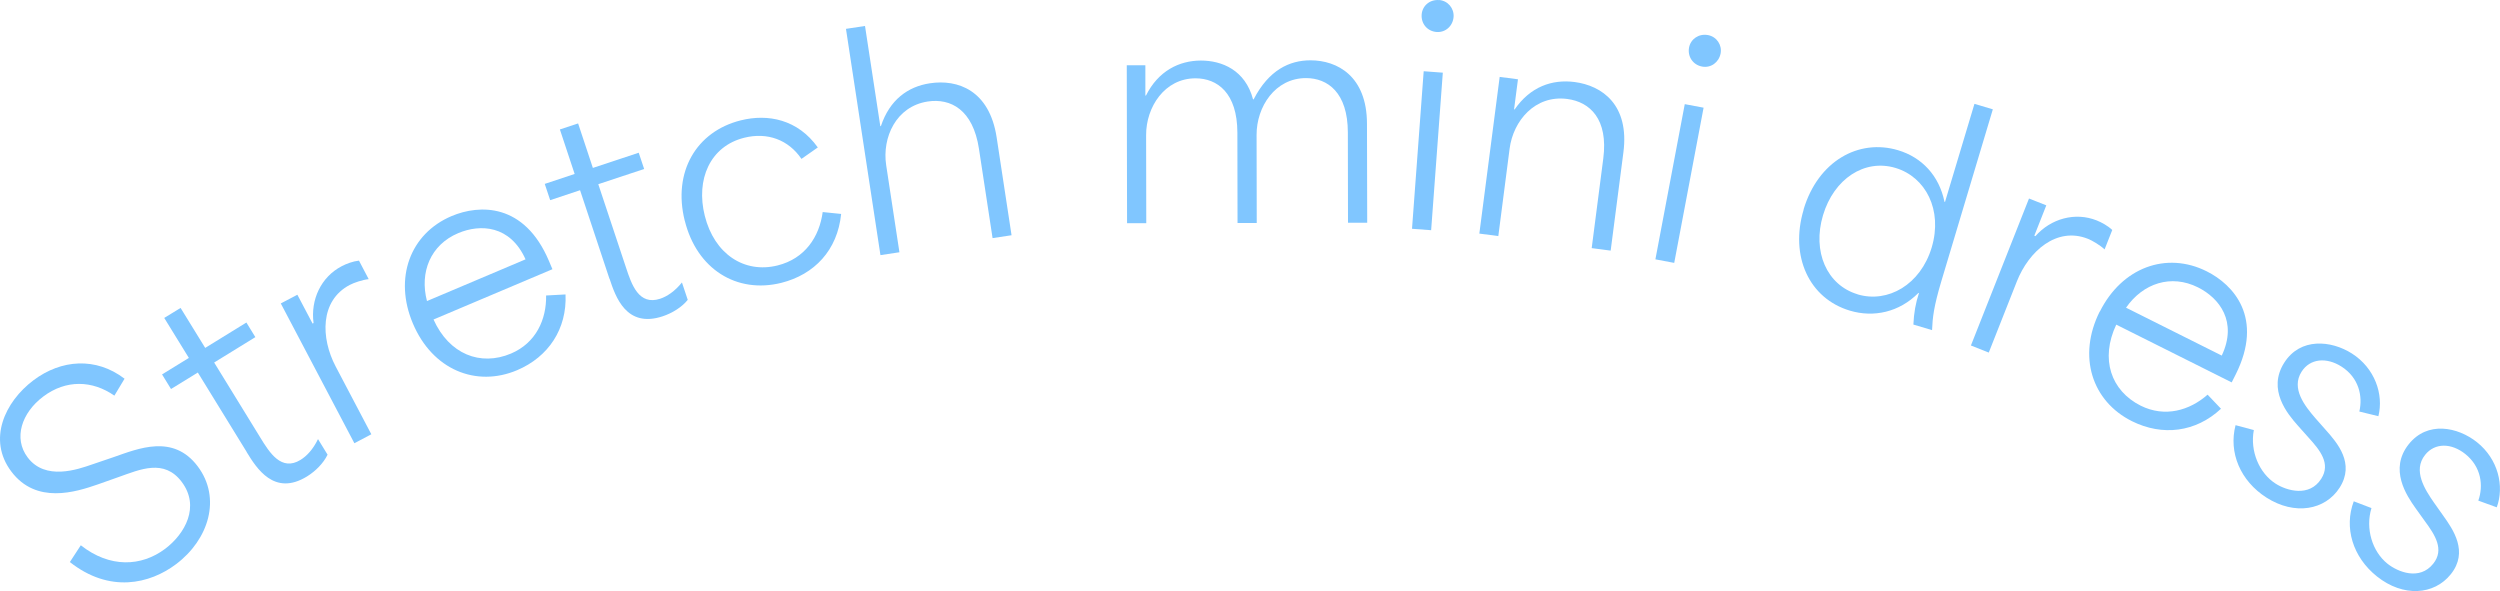 <?xml version="1.0" encoding="UTF-8"?><svg id="_レイヤー_2" xmlns="http://www.w3.org/2000/svg" viewBox="0 0 331.99 78.5"><defs><style>.cls-1{fill:#80c6ff;stroke-width:0px;}</style></defs><g id="txt"><path class="cls-1" d="M9.27,74.65l1.46-2.24c3.86,3.04,8.04,2.84,11.2.47,2.64-1.99,4.67-5.61,2.2-8.89-2.33-3.1-5.52-1.65-8.38-.64l-2.74.97c-2.94,1.02-8.2,2.7-11.51-1.71-3.18-4.22-.87-9.24,2.93-12.1,3.7-2.79,8.31-3.12,12.11-.22l-1.35,2.25c-2.92-2.04-6.43-2.16-9.46.13-2.85,2.15-3.98,5.52-2.06,8.07,2.35,3.13,6.67,1.59,8.55.94l2.88-.98c3.28-1.14,7.9-3.09,11.15,1.22,3.18,4.22,1.48,9.73-2.87,13-3.49,2.63-8.83,3.88-14.1-.28Z"/><path class="cls-1" d="M32.76,60.02l-6.49-10.55c-1.2.74-2.36,1.45-3.56,2.19l-1.19-1.94,3.56-2.19c-1.08-1.75-2.19-3.56-3.27-5.31l2.17-1.33,3.27,5.31c1.84-1.14,3.66-2.25,5.47-3.37l1.19,1.94-5.47,3.37c2.05,3.33,4.08,6.63,6.11,9.94,1.23,2.01,2.81,4.56,5.36,2.99.81-.5,1.65-1.37,2.32-2.76l1.27,2.07c-.55,1.14-1.6,2.19-2.73,2.89-4.37,2.69-6.72-1.13-8.01-3.23Z"/><path class="cls-1" d="M37.3,40.29l2.19-1.15,2.02,3.83.13-.07c-.42-3.09.99-6.11,3.72-7.54.64-.34,1.5-.66,2.31-.75l1.29,2.46c-.81.08-1.95.47-2.52.77-3.97,2.09-3.85,7.05-1.87,10.82l4.74,9.01-2.25,1.19-9.77-18.56Z"/><path class="cls-1" d="M54.83,42.96c-2.55-6.02-.38-11.93,5.15-14.27,3.68-1.55,9.65-1.77,12.92,5.97l.46,1.09-15.79,6.68c2.07,4.61,6.23,6.24,10.29,4.52,3.33-1.41,4.72-4.55,4.66-7.71l2.58-.14c.2,4.58-2.27,8.3-6.43,10.06-5.46,2.31-11.25-.07-13.84-6.2ZM69.79,34.44c-2.04-4.54-6-4.72-8.94-3.48-3.68,1.55-5.15,5.19-4.15,9.02l13.09-5.54Z"/><path class="cls-1" d="M80.93,37.01l-3.9-11.75c-1.33.44-2.63.87-3.97,1.32l-.72-2.16,3.97-1.32c-.65-1.95-1.32-3.97-1.96-5.91l2.42-.8,1.96,5.91c2.06-.68,4.07-1.35,6.09-2.02l.72,2.16-6.09,2.02c1.23,3.71,2.46,7.39,3.68,11.07.74,2.24,1.69,5.08,4.54,4.14.9-.3,1.92-.96,2.89-2.16l.77,2.31c-.79.98-2.06,1.76-3.32,2.18-4.87,1.62-6.28-2.64-7.06-4.98Z"/><path class="cls-1" d="M90.93,29.31c-1.61-6.45,1.51-11.85,7.45-13.33,3.61-.9,7.57-.12,10.22,3.6l-2.17,1.52c-1.73-2.55-4.53-3.57-7.59-2.81-4.54,1.13-6.46,5.53-5.25,10.36,1.27,5.09,5.25,7.7,9.67,6.6,3.65-.91,5.55-3.81,5.99-7.09l2.45.25c-.48,4.82-3.56,8.05-7.94,9.15-5.94,1.48-11.23-1.83-12.82-8.24Z"/><path class="cls-1" d="M112.35,3.83l2.52-.38,2.03,13.3h.08c1.16-3.49,3.58-5.25,6.51-5.69,3.68-.56,7.9.91,8.86,7.18l1.98,13-2.52.38-1.81-11.87c-.79-5.18-3.75-6.73-6.8-6.27-4.24.65-6.07,4.81-5.52,8.45l1.76,11.57-2.52.38-4.58-30.05Z"/><path class="cls-1" d="M149.63,8.67h2.47s0,4.02,0,4.02h.08c1.63-3.27,4.4-4.64,7.29-4.65,2.77,0,5.89,1.24,6.93,5.15h.08c2.01-3.88,4.74-5.18,7.55-5.18,3.57,0,7.49,2.11,7.5,8.42l.03,13.15h-2.55s-.02-12-.02-12c-.01-5.28-2.67-7.21-5.56-7.21-4.1,0-6.57,3.81-6.56,7.54l.02,11.7h-2.55s-.02-12-.02-12c-.01-5.28-2.67-7.21-5.56-7.21-4.1,0-6.57,3.81-6.56,7.54l.02,11.7h-2.55s-.04-20.97-.04-20.97Z"/><path class="cls-1" d="M189.06,9.46l2.54.19-1.55,20.92-2.54-.19,1.55-20.92ZM191.1,0c1.17.09,2.01,1.1,1.93,2.24-.09,1.21-1.07,2.09-2.24,2.01-1.25-.09-2.09-1.11-2-2.32.08-1.14,1.06-2.02,2.31-1.92Z"/><path class="cls-1" d="M199.13,10.21l2.45.32-.52,4h.08c2.08-3.02,4.97-4.02,7.95-3.64,3.69.48,7.31,3.05,6.49,9.35l-1.69,13.04-2.52-.33,1.54-11.91c.67-5.2-1.75-7.51-4.8-7.9-4.26-.55-7.16,2.9-7.64,6.6l-1.5,11.61-2.52-.33,2.7-20.8Z"/><path class="cls-1" d="M223.73,13.83l2.5.47-3.9,20.61-2.5-.47,3.9-20.61ZM226.82,4.66c1.16.22,1.88,1.32,1.67,2.44-.23,1.19-1.3,1.96-2.46,1.74-1.23-.23-1.95-1.34-1.73-2.53.21-1.12,1.29-1.88,2.52-1.65Z"/><path class="cls-1" d="M239.51,27.81c1.92-6.41,7.31-9.43,12.55-7.86,3.17.95,5.45,3.38,6.16,6.85l.07.02,3.91-13.03,2.44.73-6.84,22.83c-1.01,3.39-1.16,4.81-1.23,6.49l-2.48-.74c.07-1.57.3-2.85.74-4.18l-.07-.02c-2.55,2.57-5.95,3.3-9.11,2.35-5.39-1.61-8-7.2-6.13-13.42ZM246.68,39.09c4,1.2,8.35-1.27,9.84-6.22,1.49-4.99-.8-9.37-4.81-10.57-4.11-1.23-8.17,1.44-9.62,6.28s.51,9.28,4.59,10.5Z"/><path class="cls-1" d="M269.44,26.36l2.3.91-1.59,4.03.14.06c2.06-2.33,5.28-3.23,8.14-2.09.67.27,1.48.71,2.07,1.27l-1.02,2.58c-.59-.56-1.62-1.17-2.22-1.41-4.17-1.65-7.85,1.68-9.42,5.64l-3.74,9.47-2.37-.94,7.71-19.51Z"/><path class="cls-1" d="M278.85,41.38c2.92-5.84,8.82-8.04,14.19-5.35,3.57,1.78,7.61,6.19,3.85,13.7l-.53,1.05-15.33-7.67c-2.16,4.57-.7,8.78,3.24,10.76,3.23,1.61,6.52.63,8.89-1.46l1.78,1.87c-3.35,3.13-7.78,3.67-11.83,1.65-5.3-2.65-7.25-8.6-4.28-14.55ZM295.04,47.22c2.12-4.5-.3-7.63-3.16-9.06-3.57-1.78-7.29-.55-9.55,2.7l12.71,6.36Z"/><path class="cls-1" d="M296.87,56.46l2.43.65c-.53,2.81.72,5.73,2.9,7.12,1.47.94,4.48,1.82,6.05-.65,1.29-2.02-.15-3.79-1.72-5.51l-1.39-1.56c-1.36-1.54-4.08-4.76-1.8-8.35,2.14-3.36,6.22-2.97,8.98-1.22,3.04,1.94,4.25,5.41,3.52,8.33l-2.53-.62c.48-2.03-.06-4.5-2.37-5.97-1.99-1.27-4.18-1.08-5.3.68-1.43,2.24.46,4.58,1.83,6.17l1.36,1.54c1.58,1.77,3.91,4.47,1.87,7.68-1.92,3.01-5.97,3.72-9.72,1.33-3.49-2.23-5.05-6.01-4.11-9.6Z"/><path class="cls-1" d="M312.57,66.57l2.35.9c-.83,2.74.11,5.77,2.13,7.39,1.37,1.09,4.26,2.28,6.08-.01,1.49-1.87.25-3.79-1.13-5.66l-1.22-1.7c-1.19-1.68-3.56-5.17-.91-8.5,2.49-3.12,6.5-2.3,9.06-.27,2.82,2.25,3.66,5.83,2.63,8.65l-2.45-.89c.7-1.97.41-4.48-1.73-6.19-1.84-1.47-4.04-1.52-5.34.12-1.66,2.08-.02,4.6,1.18,6.33l1.19,1.68c1.38,1.93,3.42,4.86,1.05,7.83-2.23,2.79-6.33,3.07-9.81.3-3.24-2.58-4.39-6.51-3.08-9.98Z"/></g></svg>